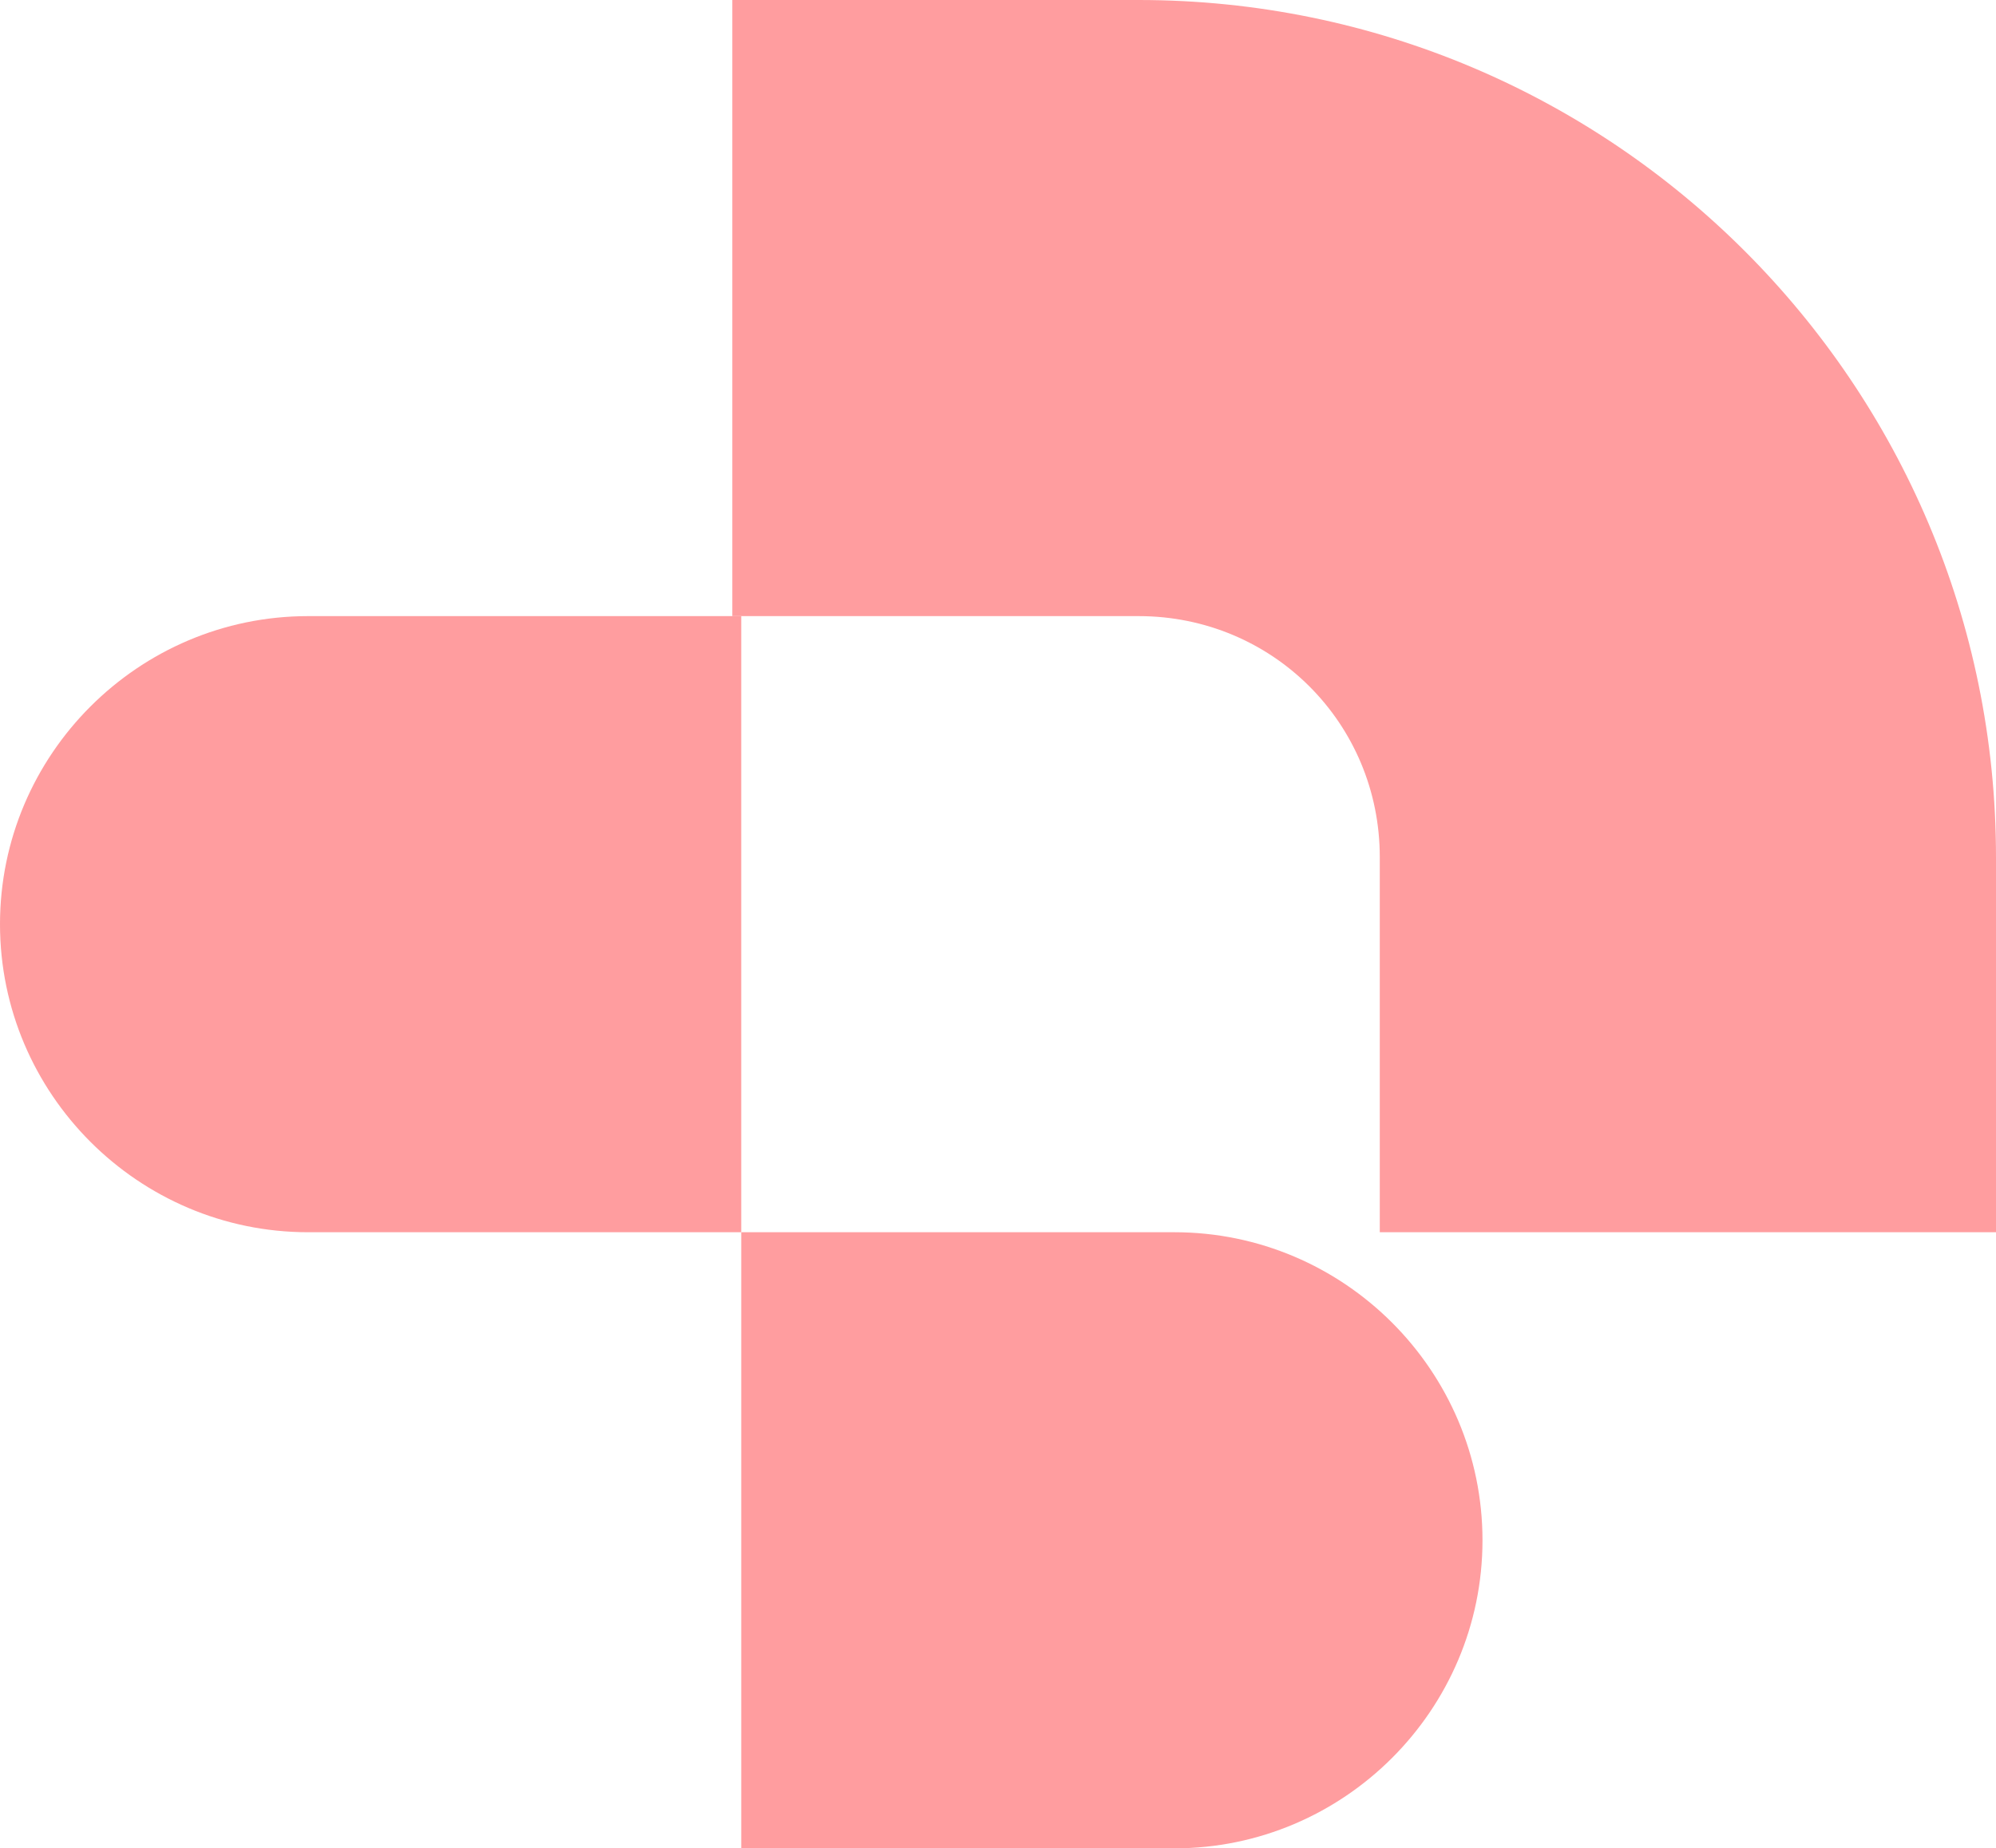 <?xml version="1.0" encoding="UTF-8"?>
<svg id="Layer_1" data-name="Layer 1" xmlns="http://www.w3.org/2000/svg" version="1.1" viewBox="0 0 44.7 41.4">
  <defs>
    <style>
      .cls-1 {
        fill: #ff9d9f;
        stroke-width: 0px;
      }
    </style>
  </defs>
  <g id="Group_1142" data-name="Group 1142">
    <path id="Path_5868" data-name="Path 5868" class="cls-1" d="M44.7,27.6h-13.8v-8.4c0-3-2.4-5.4-5.4-5.4h-9.1V0h9.1c10.6,0,19.2,8.6,19.2,19.2h0s0,8.4,0,8.4Z"/>
    <path id="Path_5869" data-name="Path 5869" class="cls-1" d="M16.6,27.6H6.9C3.1,27.6,0,24.5,0,20.7t0,0h0c0-3.8,3.1-6.9,6.9-6.9h9.7v13.8Z"/>
    <path id="Path_5870" data-name="Path 5870" class="cls-1" d="M26.3,41.4h-9.7v-13.8h9.7c3.8,0,6.9,3.1,6.9,6.9h0c0,3.8-3.1,6.9-6.9,6.9Z"/>
  </g>
</svg>
